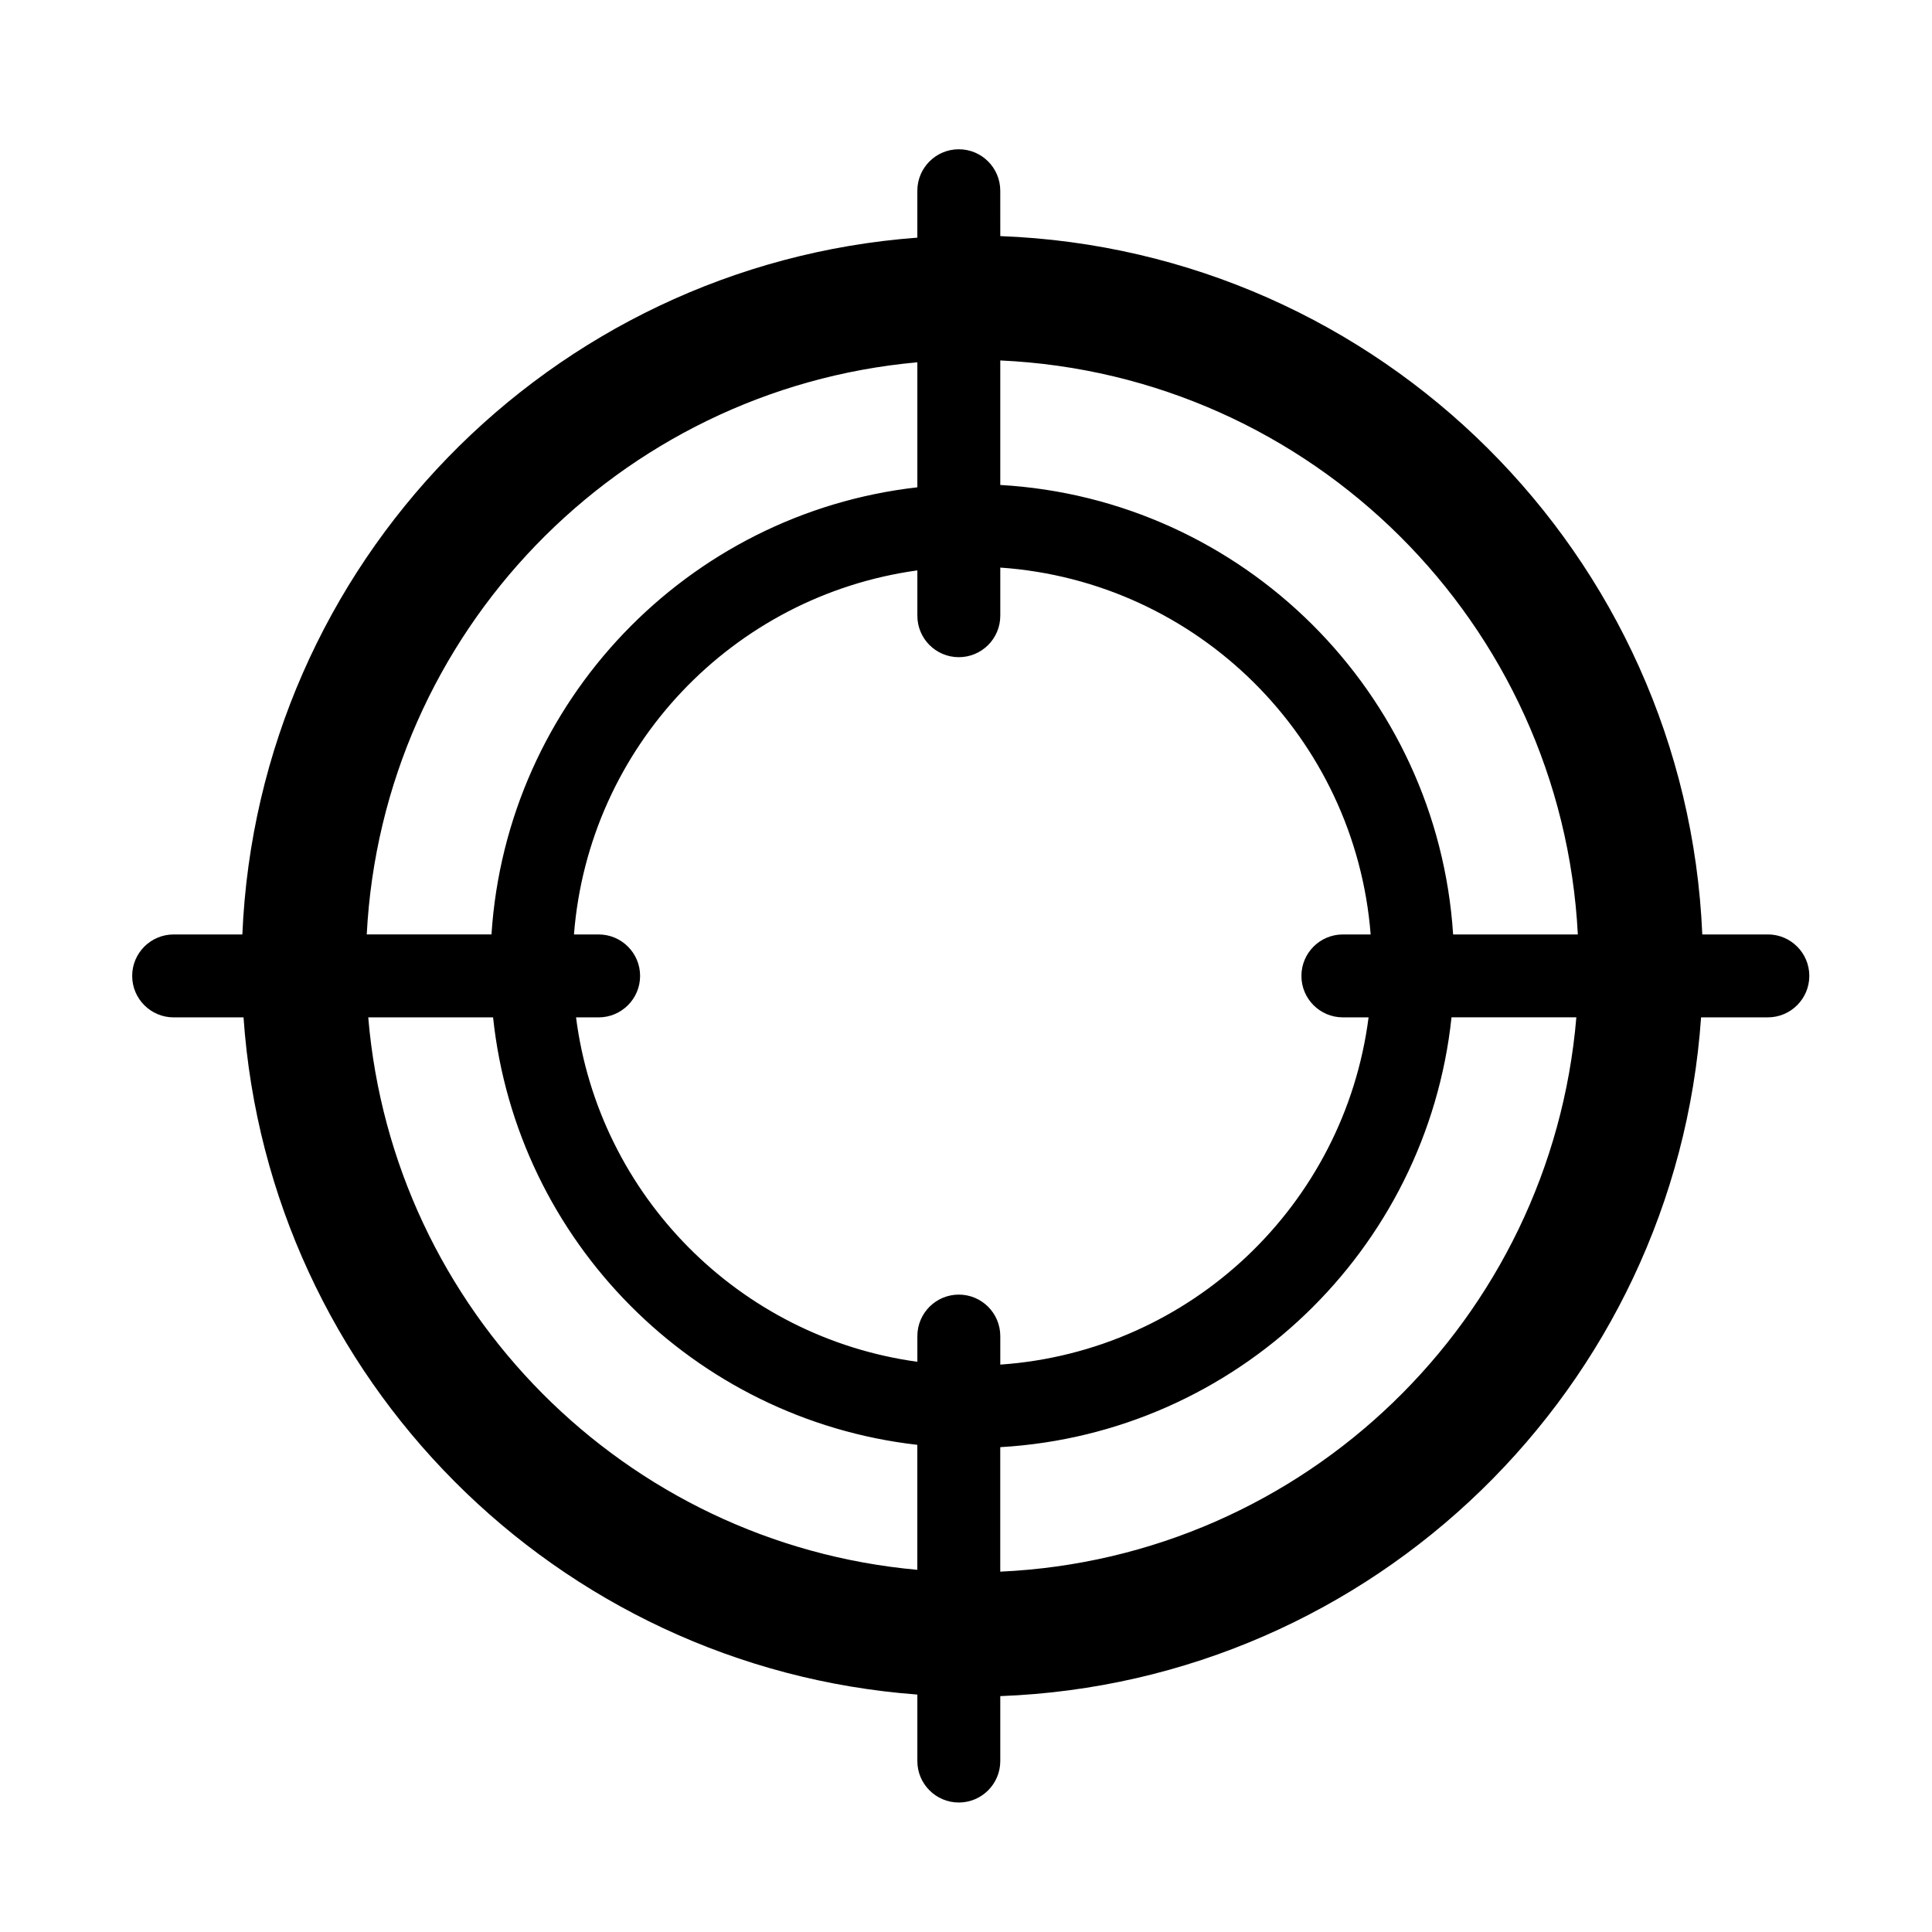 <?xml version="1.0" encoding="UTF-8"?>
<!-- Uploaded to: SVG Repo, www.svgrepo.com, Generator: SVG Repo Mixer Tools -->
<svg fill="#000000" width="800px" height="800px" version="1.1" viewBox="144 144 512 512" xmlns="http://www.w3.org/2000/svg">
 <path d="m612.5 391.64h-17.375c-4.293-100.59-85.309-181.28-186.04-185.07l-0.004-12.023c0-6.066-4.922-10.988-10.988-10.988s-10.988 4.922-10.988 10.988v12.434c-97.379 7.246-174.69 86.461-178.88 184.66h-18.207c-6.066 0-10.988 4.922-10.988 10.984s4.922 10.992 10.988 10.992h18.52c6.644 95.773 82.91 172.34 178.57 179.46v17.625c0 6.062 4.922 10.984 10.988 10.984s10.988-4.922 10.988-10.984v-17.211c98.977-3.727 178.91-81.723 185.72-179.88h17.695c6.066 0 10.988-4.934 10.988-10.992 0-6.062-4.922-10.984-10.988-10.984zm-50.352 0h-33.055c-4.16-64.176-55.695-115.43-120.01-119.12v-32.996c82.52 3.742 148.82 69.727 153.06 152.12zm-62.281 21.969h6.82c-6.375 49.672-47.074 88.52-97.602 92.027v-7.559c0-6.07-4.922-10.992-10.988-10.992s-10.988 4.922-10.988 10.992v6.812c-47.172-6.492-84.383-43.969-90.453-91.273h5.984c6.07 0 10.992-4.934 10.992-10.992 0-6.062-4.922-10.984-10.992-10.984h-6.535c3.906-49.75 42.102-89.742 91.004-96.48v12.016c0 6.07 4.922 10.984 10.988 10.984s10.988-4.914 10.988-10.984v-12.762c52.281 3.617 94.055 45.07 98.152 97.227h-7.371c-6.07 0-10.977 4.922-10.977 10.984 0 6.059 4.906 10.984 10.977 10.984zm-112.76-173.59v33.125c-60.945 6.91-108.85 56.703-112.86 118.49h-33.055c4.117-80 66.75-144.5 145.91-151.62zm-145.51 173.59h33.074c6.273 59.355 53.207 106.55 112.43 113.29v33.121c-77.441-6.961-139.01-68.832-145.51-146.41zm167.48 146.9v-32.996c62.566-3.594 113.05-52.18 119.59-113.91h33.082c-6.703 79.941-71.891 143.24-152.67 146.9z"/>
</svg>